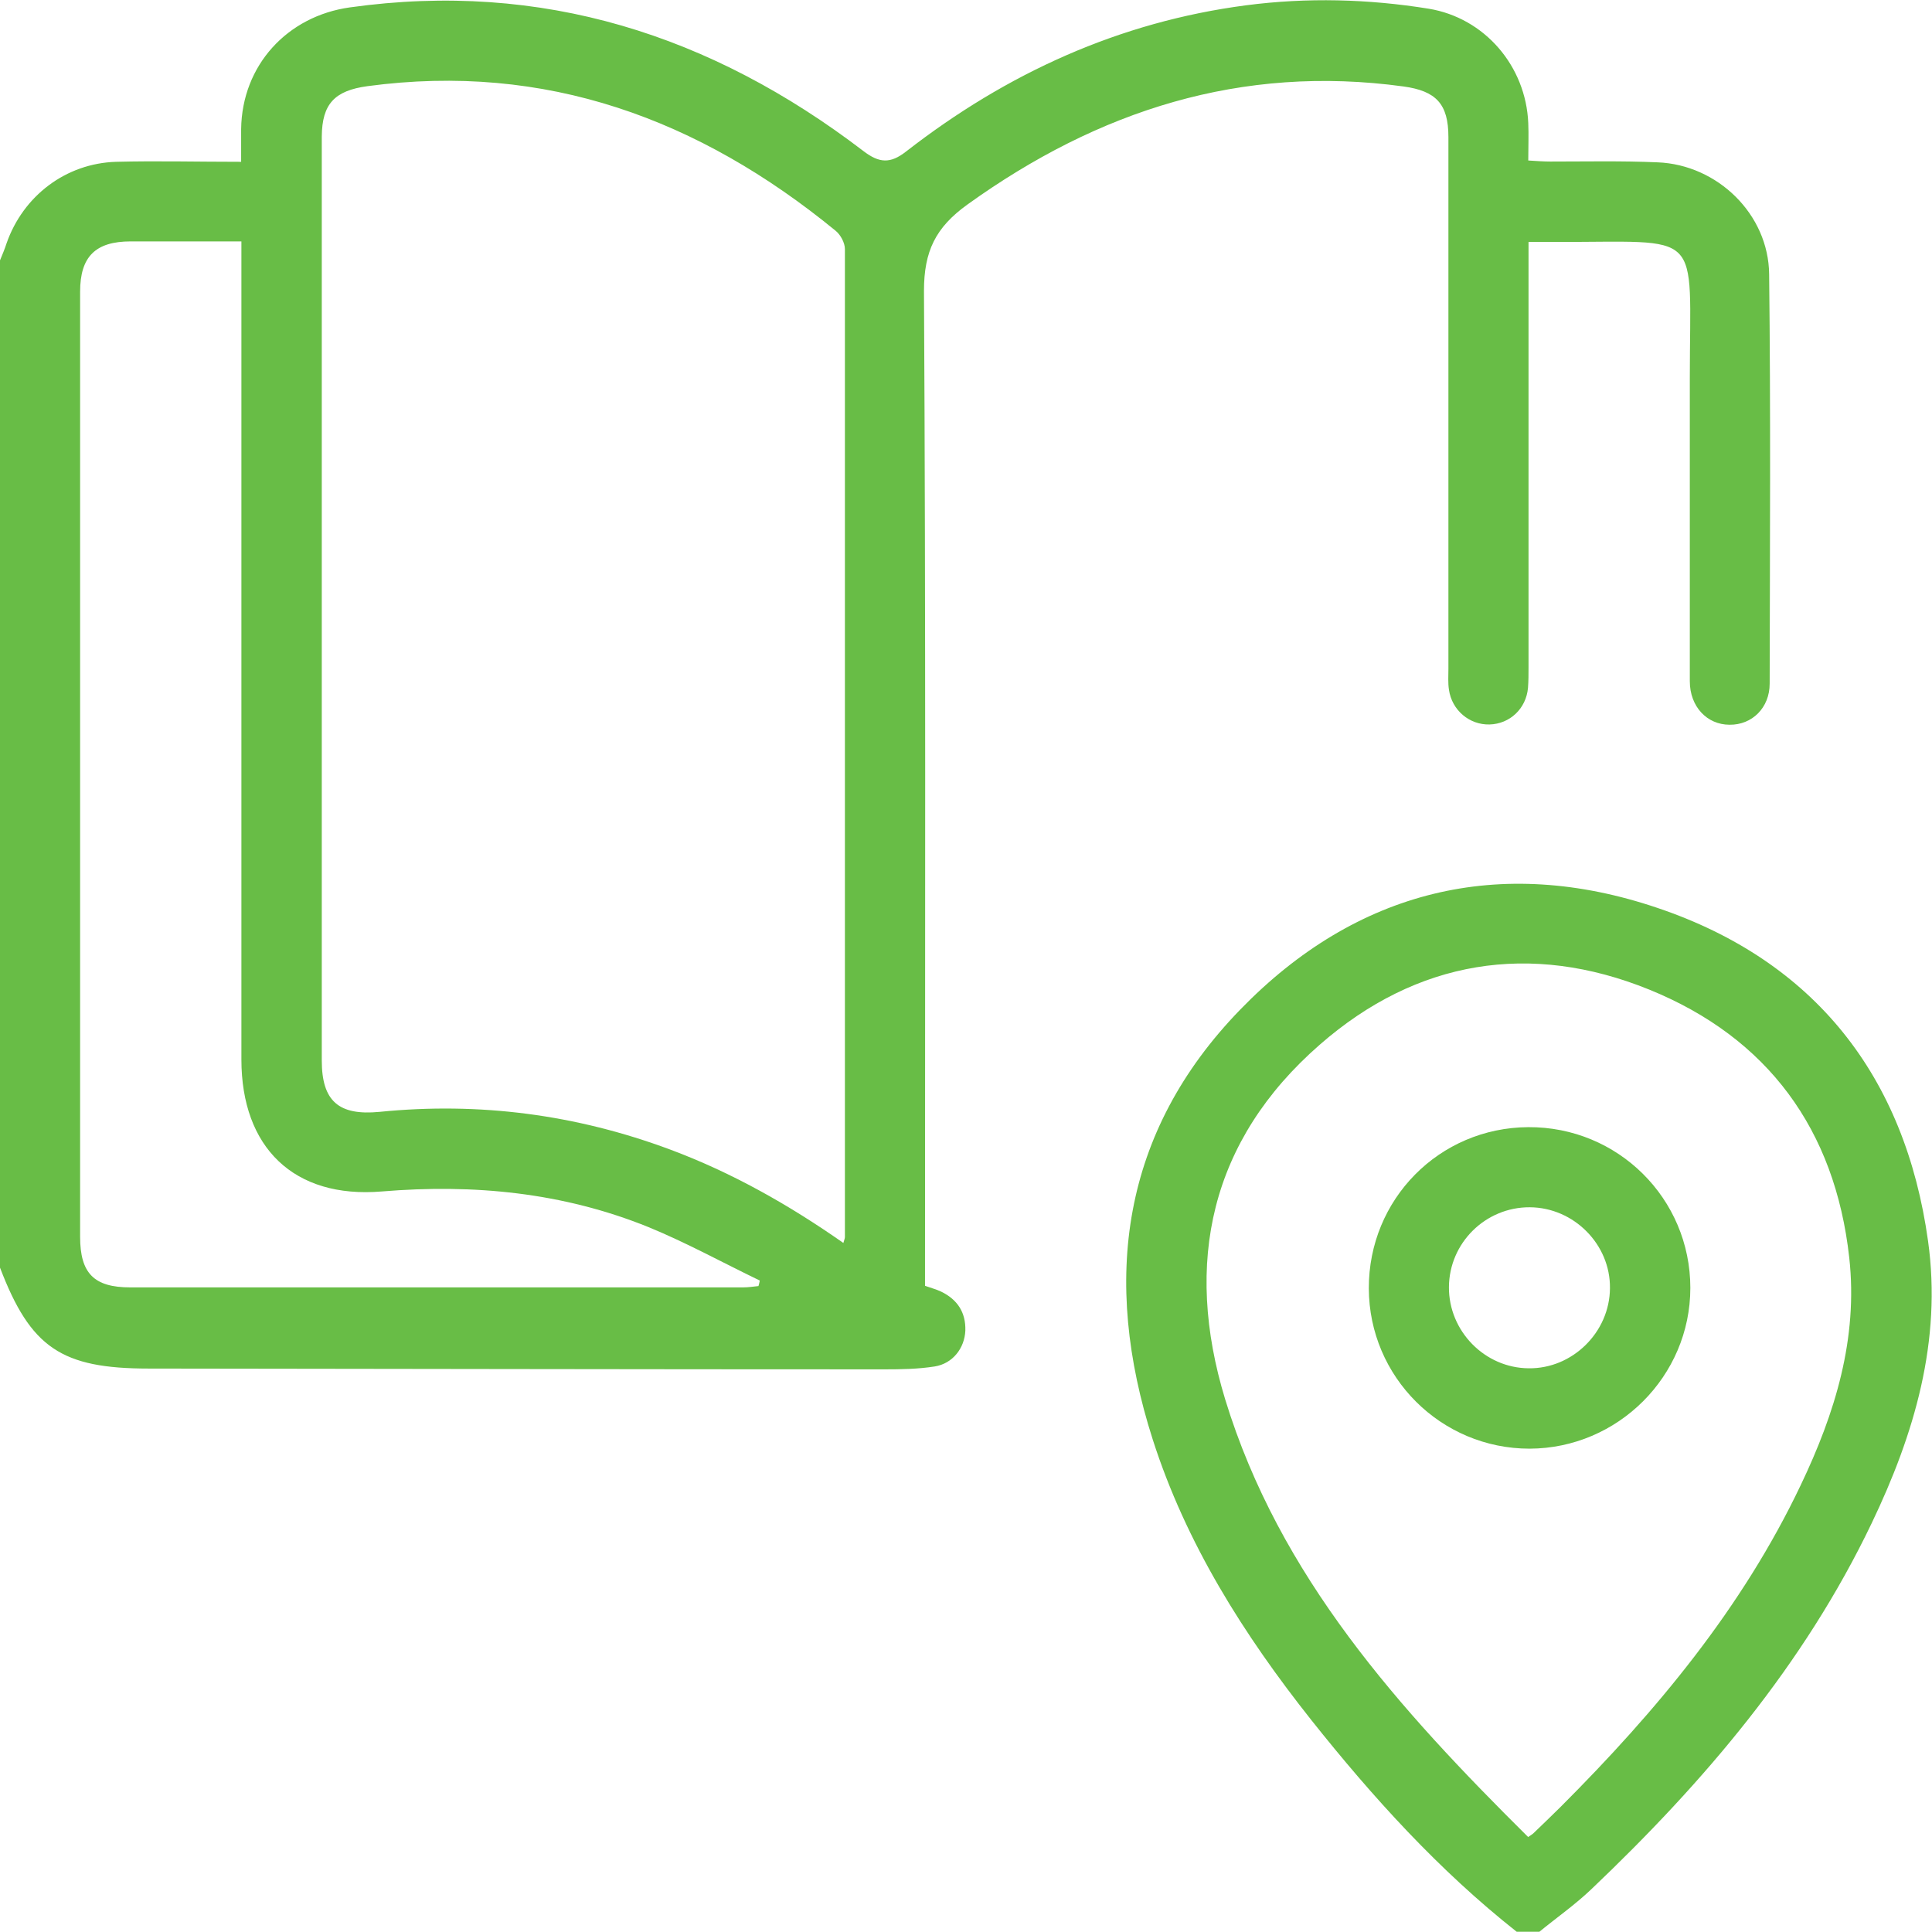 <?xml version="1.0" encoding="UTF-8"?>
<svg id="Layer_1" xmlns="http://www.w3.org/2000/svg" width="73.31" height="73.3" viewBox="0 0 73.31 73.3">
  <defs>
    <style>
      .cls-1 {
        fill: #68bd46;
      }
    </style>
  </defs>
  <path class="cls-1" d="M0,9.88c.09-.22.18-.43.25-.65.63-1.8,2.25-3.03,4.15-3.09,1.55-.04,3.09,0,4.75,0,0-.45,0-.84,0-1.24.03-2.42,1.75-4.29,4.13-4.62,7.29-1.02,13.72,1.05,19.48,5.45.6.46,1.02.49,1.62.02,3.82-2.97,8.09-4.92,12.91-5.55,2.31-.3,4.62-.24,6.92.13,2.13.35,3.69,2.18,3.78,4.34.02.45,0,.9,0,1.42.32.02.58.04.83.04,1.36,0,2.72-.03,4.08.03,2.27.09,4.21,1.97,4.23,4.25.06,5.18.03,10.35.02,15.53,0,.92-.67,1.57-1.52,1.56-.86,0-1.51-.69-1.51-1.65,0-3.84,0-7.68,0-11.52,0-5.74.59-5.13-5.18-5.15-.28,0-.56,0-.94,0v.89c0,5.08,0,10.16,0,15.24,0,.26,0,.53-.02.79-.07.79-.69,1.37-1.46,1.39-.76.02-1.43-.54-1.54-1.32-.04-.26-.02-.52-.02-.79,0-6.73,0-13.46,0-20.18,0-1.26-.47-1.75-1.71-1.92-6.15-.84-11.57.91-16.54,4.48-1.21.87-1.65,1.77-1.65,3.28.07,12.26.04,24.53.04,36.79,0,.31,0,.62,0,.96.22.08.42.13.61.22.62.3.94.79.92,1.48-.03.67-.48,1.25-1.16,1.36-.63.1-1.28.11-1.92.11-9.3,0-18.61-.02-27.91-.03C2.33,51.93,1.16,51.14,0,48.1,0,35.36,0,22.62,0,9.88ZM32,47.17c.04-.14.06-.18.06-.23,0-12.5,0-24.99,0-37.49,0-.24-.17-.55-.36-.7-5.17-4.23-10.99-6.39-17.76-5.48-1.24.17-1.72.67-1.73,1.91,0,1.12,0,2.24,0,3.36,0,10.57,0,21.13,0,31.7,0,1.54.64,2.1,2.19,1.95,3.79-.38,7.46.1,11.03,1.43,2.33.87,4.48,2.08,6.58,3.55ZM9.16,9.16c-1.48,0-2.84,0-4.2,0-1.34,0-1.92.58-1.92,1.91,0,11.95,0,23.91,0,35.86,0,1.39.53,1.92,1.9,1.92,7.75,0,15.51,0,23.26,0,.19,0,.39-.03.58-.05.02-.07.04-.14.05-.21-1.41-.68-2.79-1.44-4.23-2.03-3.24-1.31-6.62-1.64-10.11-1.35-3.34.28-5.33-1.67-5.33-5.01,0-10.04,0-20.09,0-30.13v-.91Z"/>
  <path class="cls-1" d="M57.55,73.3c-2.95-2.33-5.46-5.1-7.79-8.03-2.56-3.23-4.75-6.69-6.02-10.65-1.94-6.05-1.2-11.66,3.33-16.32,4.4-4.53,9.85-5.87,15.82-3.85,5.96,2.01,9.4,6.38,10.27,12.64.53,3.79-.52,7.33-2.14,10.71-2.57,5.37-6.36,9.82-10.64,13.89-.62.59-1.32,1.08-1.98,1.62h-.86ZM57.98,69.71c.13-.09.17-.11.21-.15.34-.33.69-.66,1.03-1,3.63-3.63,6.89-7.54,9.11-12.21,1.3-2.72,2.18-5.56,1.84-8.63-.54-4.86-3.09-8.34-7.59-10.17-4.51-1.83-8.83-1.12-12.5,2.09-4.16,3.63-5.17,8.28-3.59,13.46,2.06,6.73,6.61,11.76,11.49,16.6Z"/>
  <path class="cls-1" d="M51.94,48.89c-.01-3.38,2.67-6.1,6.05-6.12,3.4-.02,6.15,2.71,6.15,6.1,0,3.35-2.75,6.09-6.1,6.1-3.36,0-6.09-2.72-6.1-6.08ZM54.98,48.84c-.01,1.67,1.36,3.07,3.03,3.08,1.66.02,3.07-1.37,3.08-3.04.02-1.66-1.37-3.06-3.04-3.07-1.68-.01-3.06,1.35-3.07,3.03Z"/>
</svg>